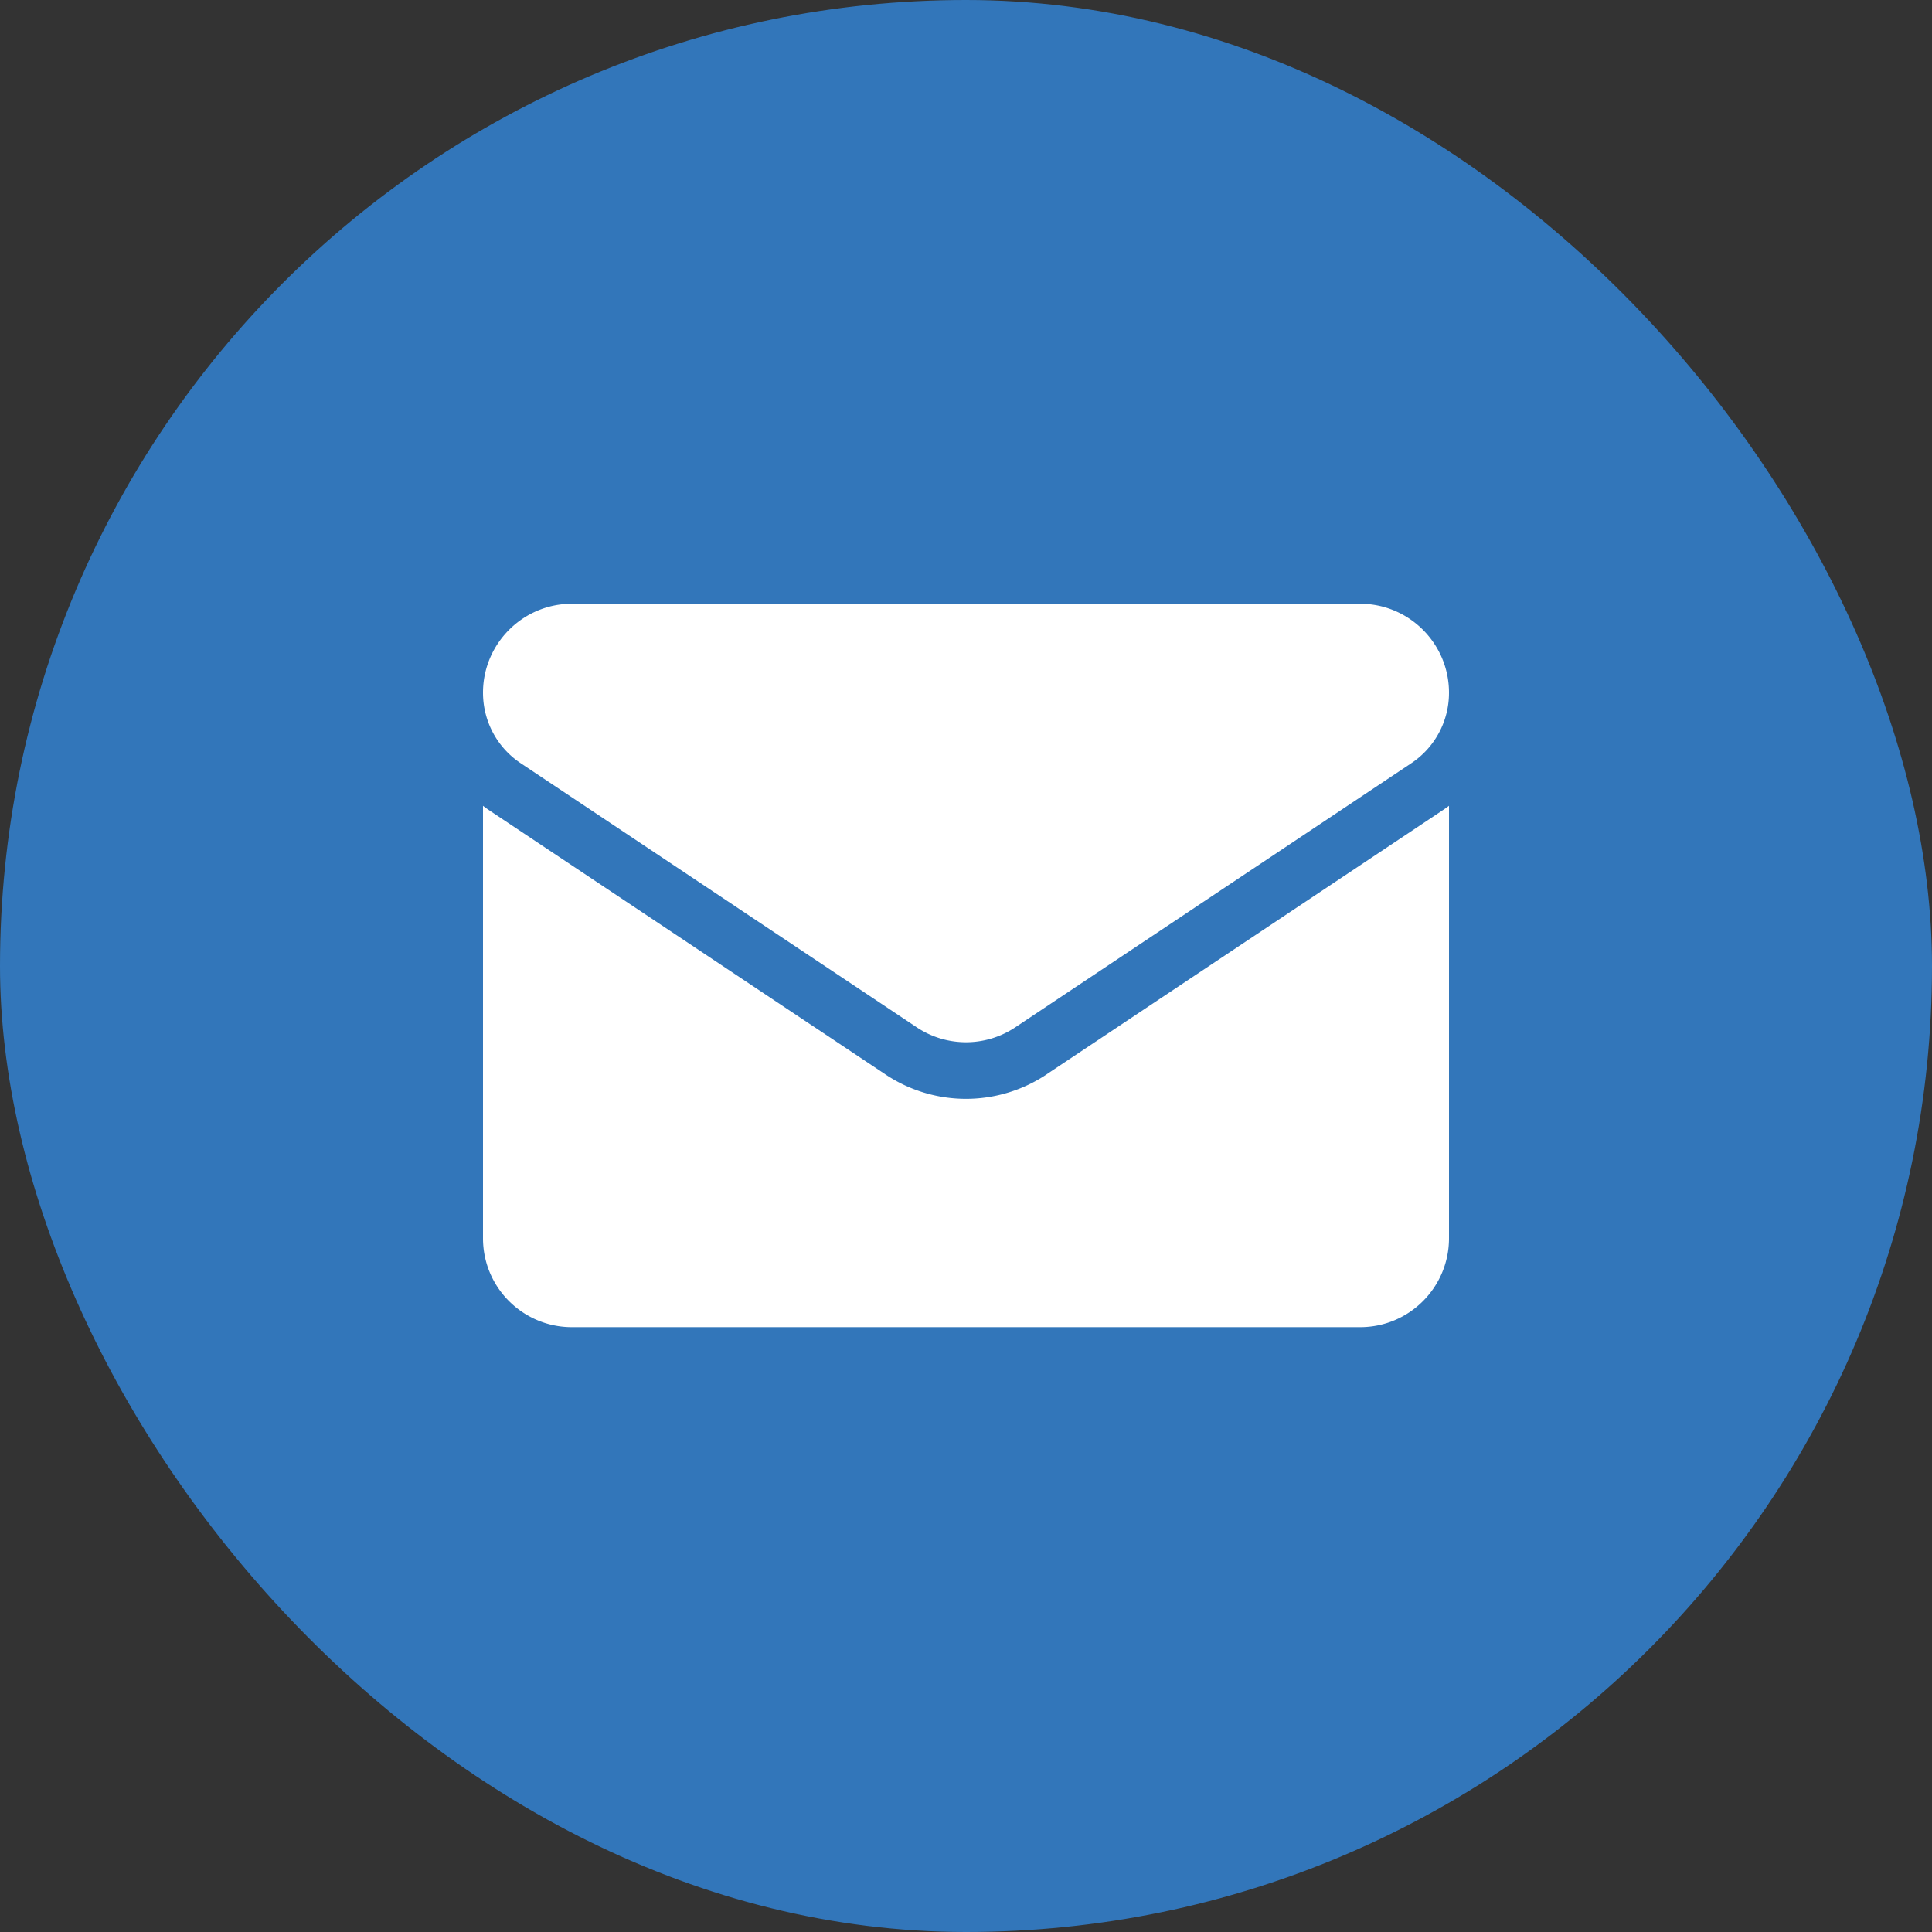 <svg xmlns="http://www.w3.org/2000/svg" width="32" height="32" fill="none"><rect width="100%" height="100%" fill="#333333" stroke="none"/><rect width="32" height="32" fill="#3276BA" rx="16"/><path fill="#fff" d="M17.337 17.794a2.404 2.404 0 0 1-2.674 0l-6.556-4.37A2.346 2.346 0 0 1 8 13.347v7.162c0 .821.666 1.473 1.473 1.473h13.054c.821 0 1.473-.666 1.473-1.473v-7.162c-.035.026-.07.051-.107.075l-6.556 4.371Z"/><path fill="#fff" d="m8.627 12.643 6.556 4.372a1.471 1.471 0 0 0 1.634 0l6.556-4.372a1.4 1.4 0 0 0 .627-1.17C24 10.66 23.34 10 22.528 10H9.472C8.661 10 8 10.66 8 11.473c0 .472.234.91.627 1.17Z"/></svg>